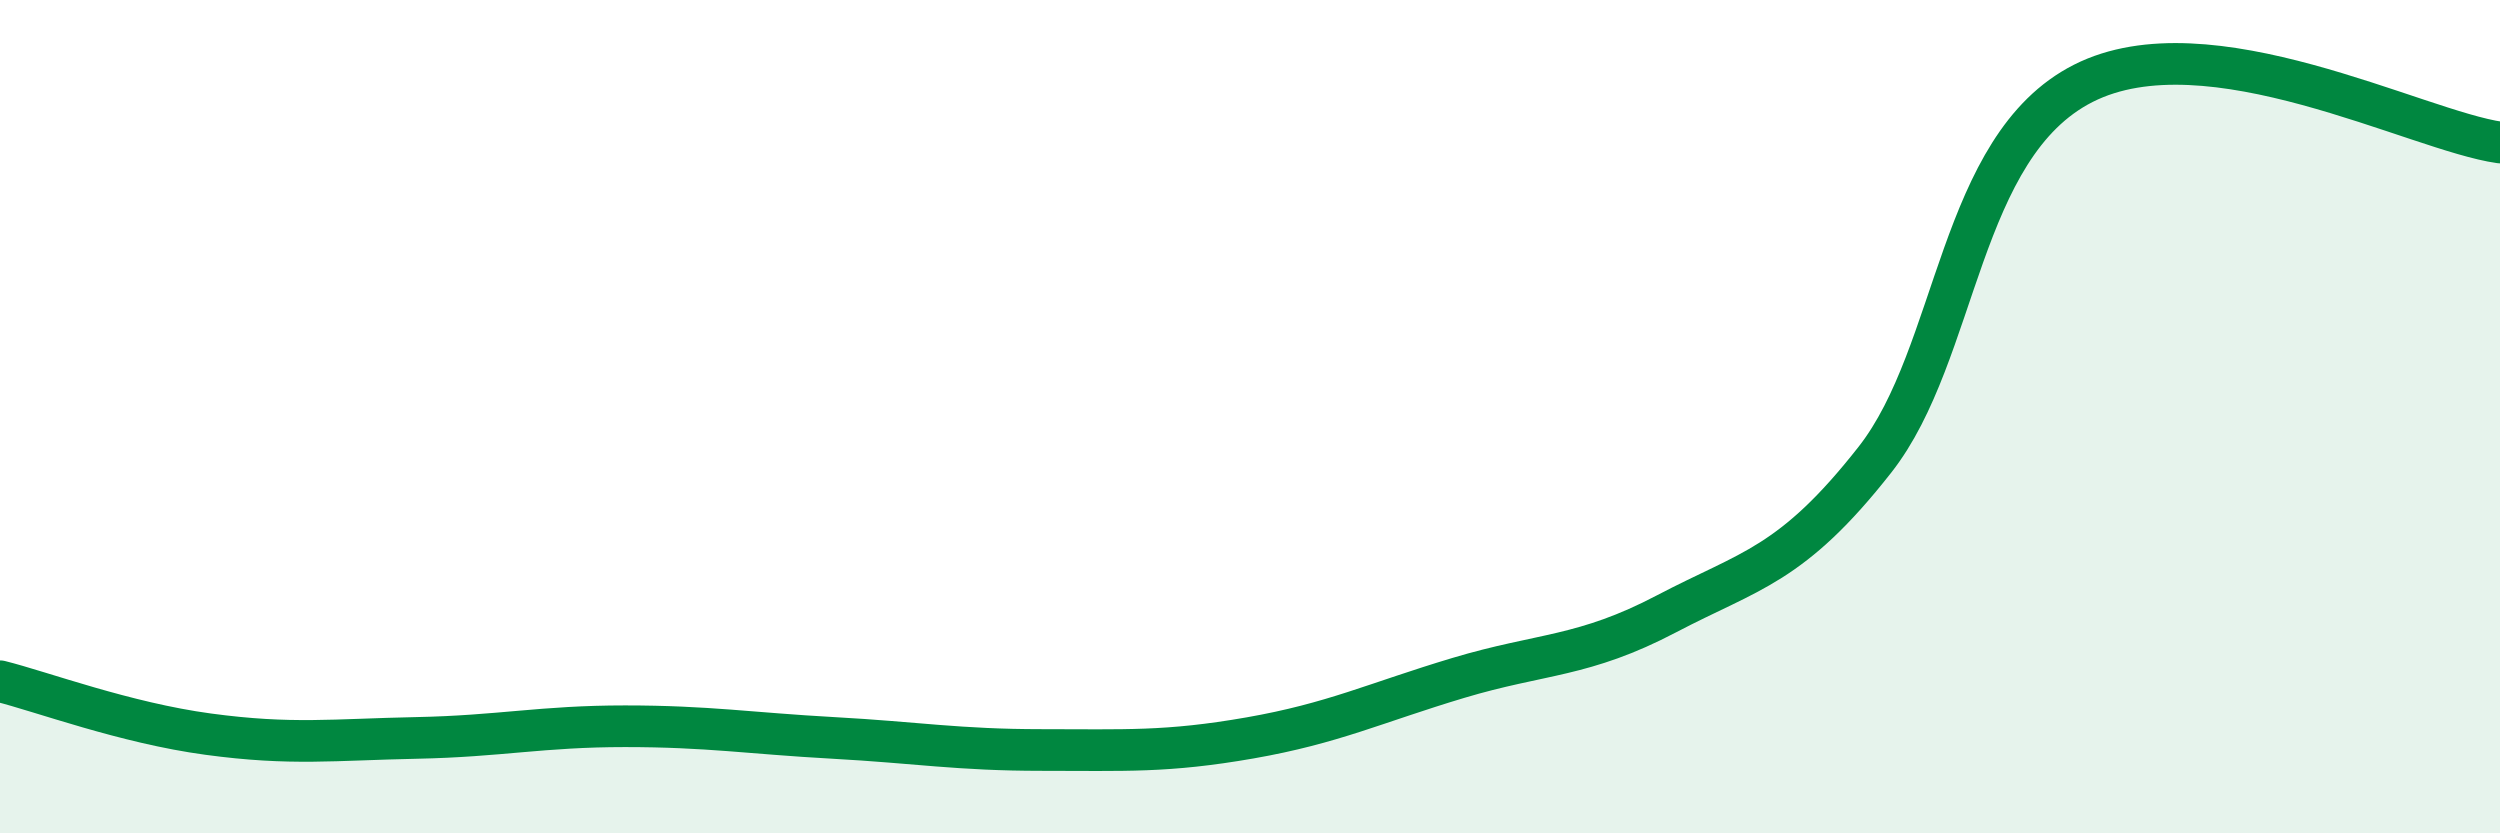 
    <svg width="60" height="20" viewBox="0 0 60 20" xmlns="http://www.w3.org/2000/svg">
      <path
        d="M 0,16.35 C 1,16.6 3,17.35 5,17.62 C 7,17.89 8,17.75 10,17.71 C 12,17.67 13,17.43 15,17.43 C 17,17.43 18,17.6 20,17.71 C 22,17.82 23,18 25,18 C 27,18 28,18.06 30,17.71 C 32,17.36 33,16.87 35,16.27 C 37,15.67 38,15.78 40,14.73 C 42,13.68 43,13.58 45,11.03 C 47,8.48 47,3.52 50,2 C 53,0.48 58,3.14 60,3.42L60 20L0 20Z"
        fill="#008740"
        opacity="0.1"
        stroke-linecap="round"
        stroke-linejoin="round"
      />
      <path
        d="M 0,16.35 C 1,16.6 3,17.35 5,17.62 C 7,17.89 8,17.75 10,17.71 C 12,17.67 13,17.43 15,17.43 C 17,17.43 18,17.6 20,17.71 C 22,17.82 23,18 25,18 C 27,18 28,18.06 30,17.71 C 32,17.36 33,16.87 35,16.27 C 37,15.67 38,15.78 40,14.73 C 42,13.68 43,13.58 45,11.03 C 47,8.48 47,3.52 50,2 C 53,0.48 58,3.14 60,3.42"
        stroke="#008740"
        stroke-width="1"
        fill="none"
        stroke-linecap="round"
        stroke-linejoin="round"
      />
    </svg>
  